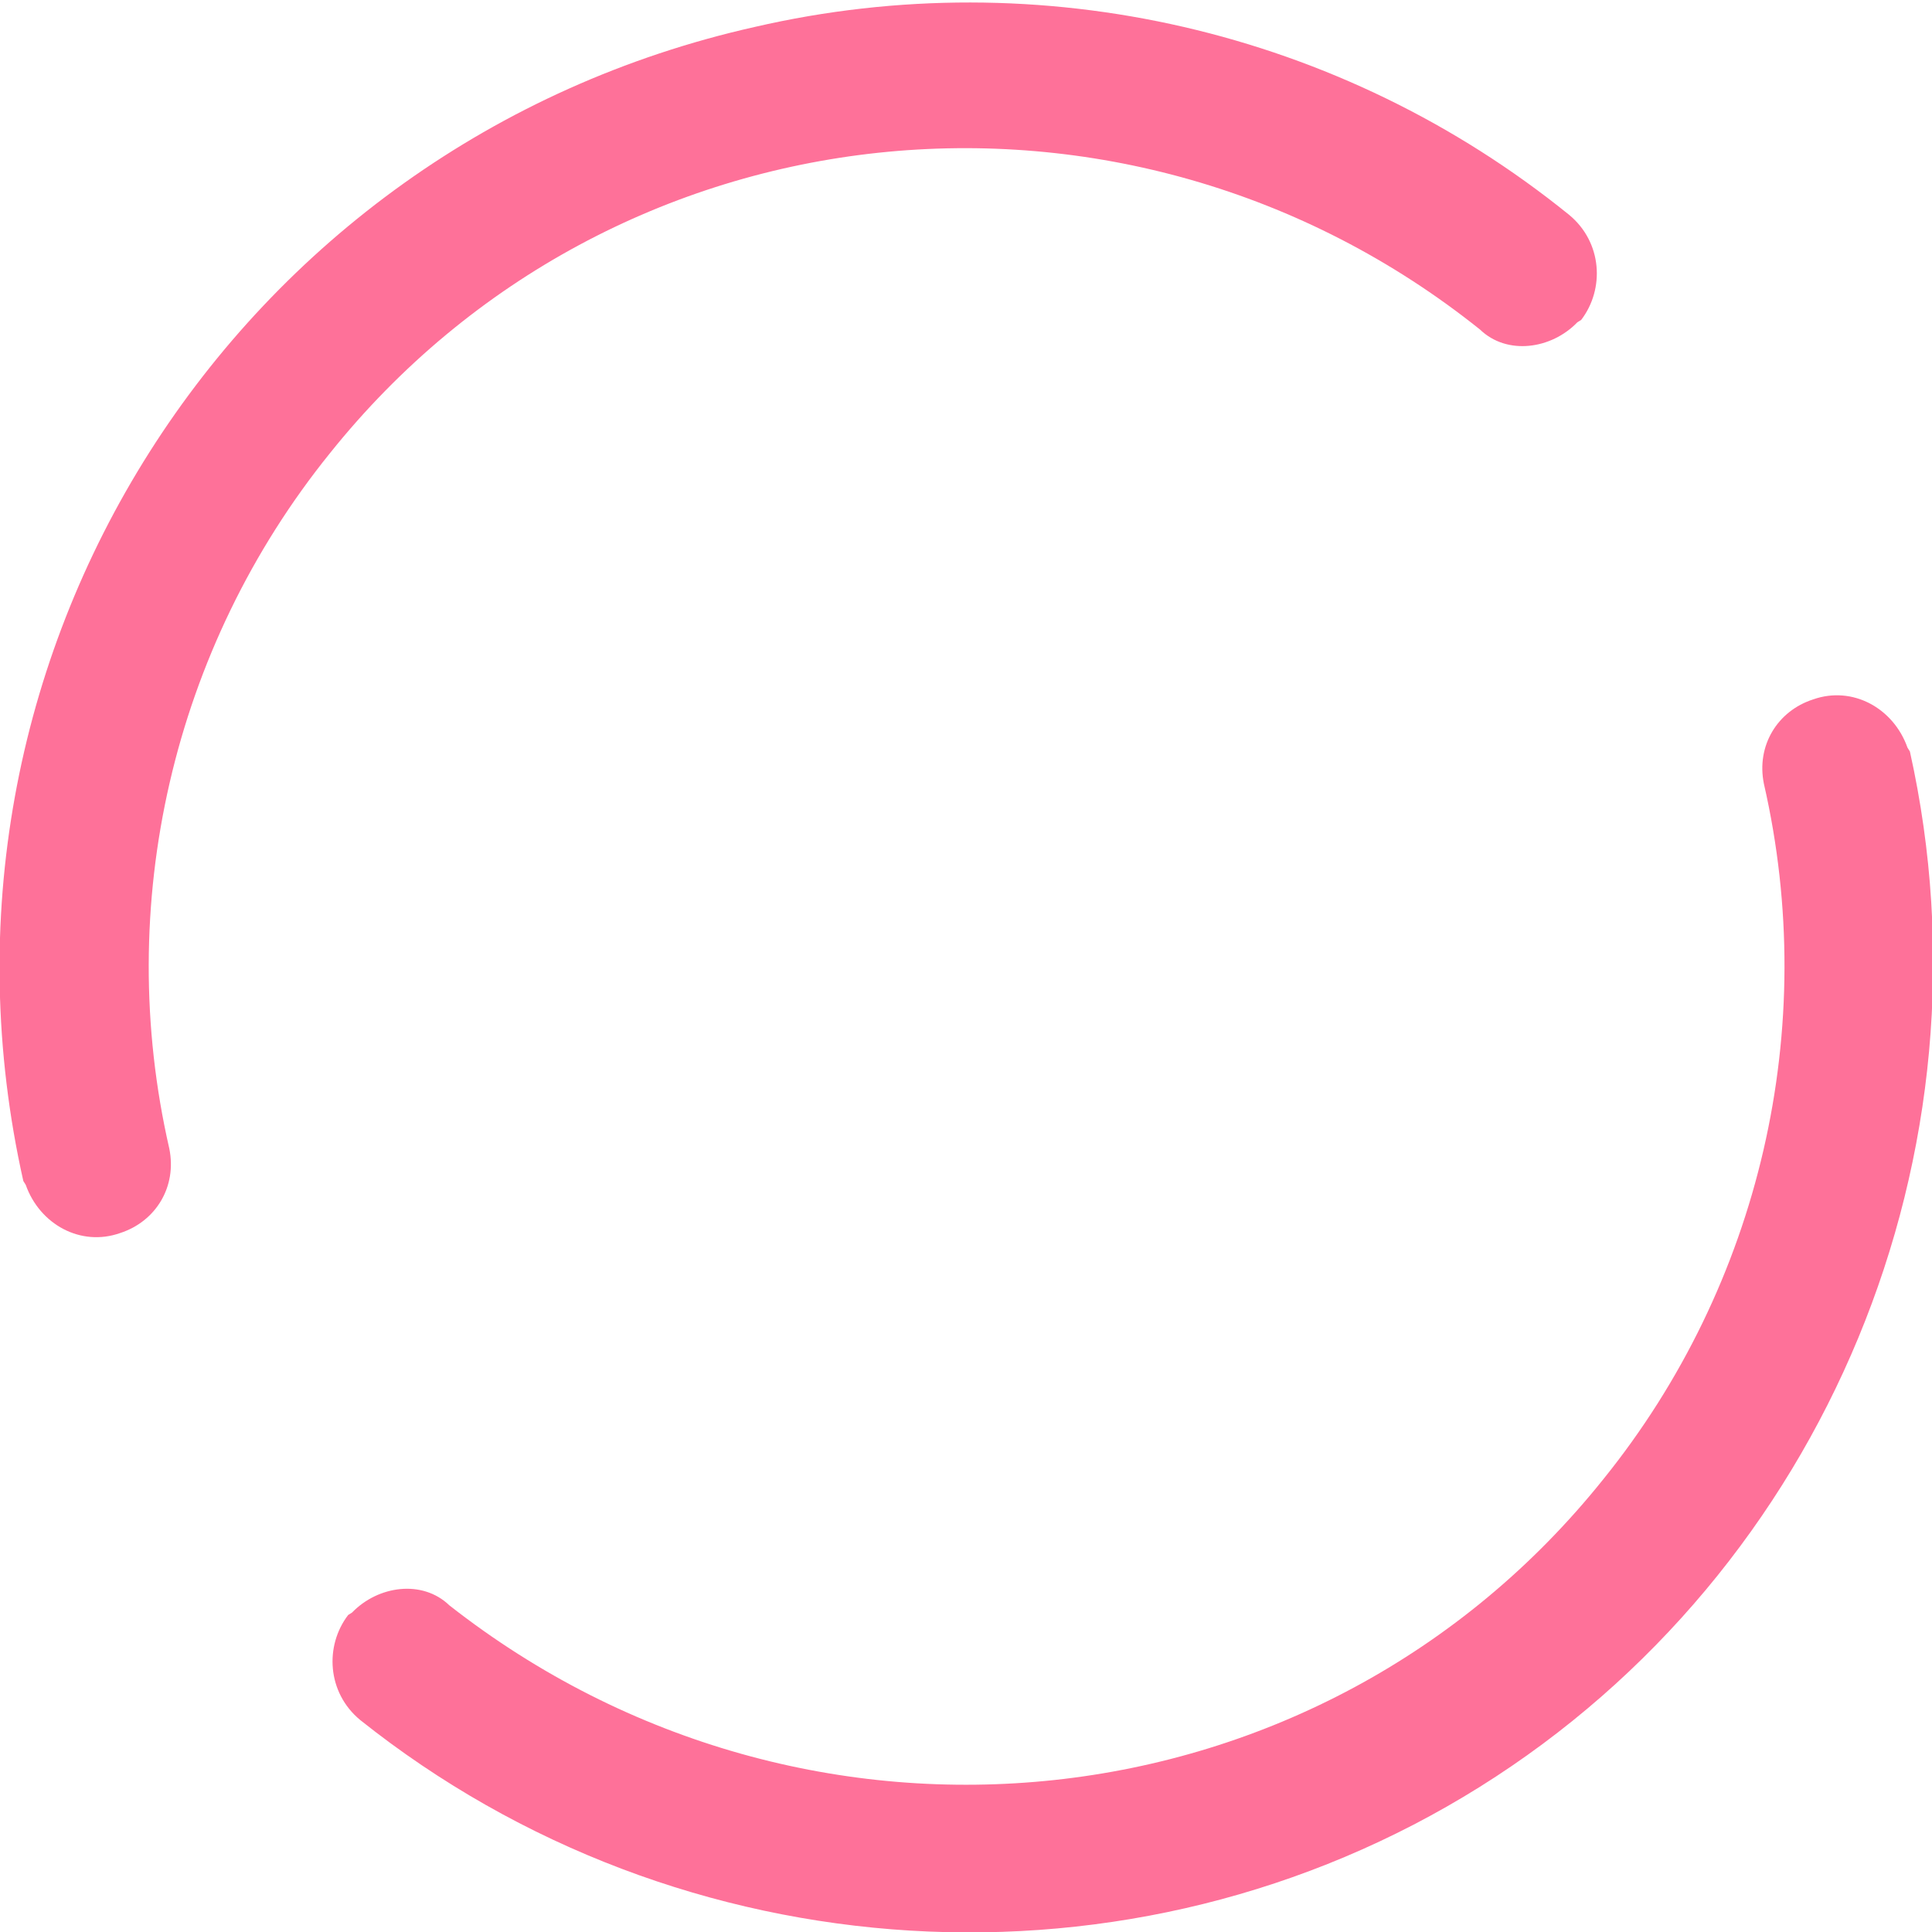 <!-- Generator: Adobe Illustrator 25.1.0, SVG Export Plug-In . SVG Version: 6.00 Build 0) -->
<svg version="1.1" id="Layer_1" xmlns="http://www.w3.org/2000/svg" xmlns:xlink="http://www.w3.org/1999/xlink" x="0px" y="0px" viewBox="0 0 42.5 42.5" style="enable-background:new 0 0 42.5 42.5;" xml:space="preserve">
	<style type="text/css">
		.st0{fill:#FE7199;}
	</style>
	<g id="Grupo_378" transform="matrix(0.848, -0.53, 0.53, 0.848, -1535.068, -104.558)">
		<g id="Grupo_376" transform="translate(1235.083 946.333)">
			<path id="Caminho_969" class="st0" d="M18,6.5C9,6.5,0.9,0.7-2.1-7.8c-0.3-0.9,0.2-1.8,1-2.1c0,0,0.1,0,0.1,0l0,0
			c0.8-0.2,1.7,0.2,1.9,1C4.3,0.5,14.5,5.5,23.9,2.2C29.1,0.4,33.2-3.7,35-8.9c0.3-0.8,1.1-1.2,1.9-1l0,0c0.9,0.2,1.4,1.1,1.2,2
			c0,0,0,0.1,0,0.1C35.1,0.7,27,6.5,18,6.5z" />
		</g>
		<g id="Grupo_377" transform="translate(1235.083 920.25)">
			<path id="Caminho_970" class="st0" d="M36.9,6.4c-0.8,0.2-1.7-0.2-1.9-1C31.7-4,21.5-9,12.1-5.7C6.9-3.9,2.8,0.2,1,5.4
			c-0.3,0.8-1.1,1.2-1.9,1l0,0c-0.9-0.2-1.4-1.1-1.2-2c0,0,0-0.1,0-0.1c3.9-11.1,16-16.9,27.1-13c6.1,2.1,10.9,6.9,13,13
			c0.3,0.9-0.2,1.8-1,2.1C37,6.4,37,6.4,36.9,6.4L36.9,6.4z" />
		</g>
	</g>
</svg>
